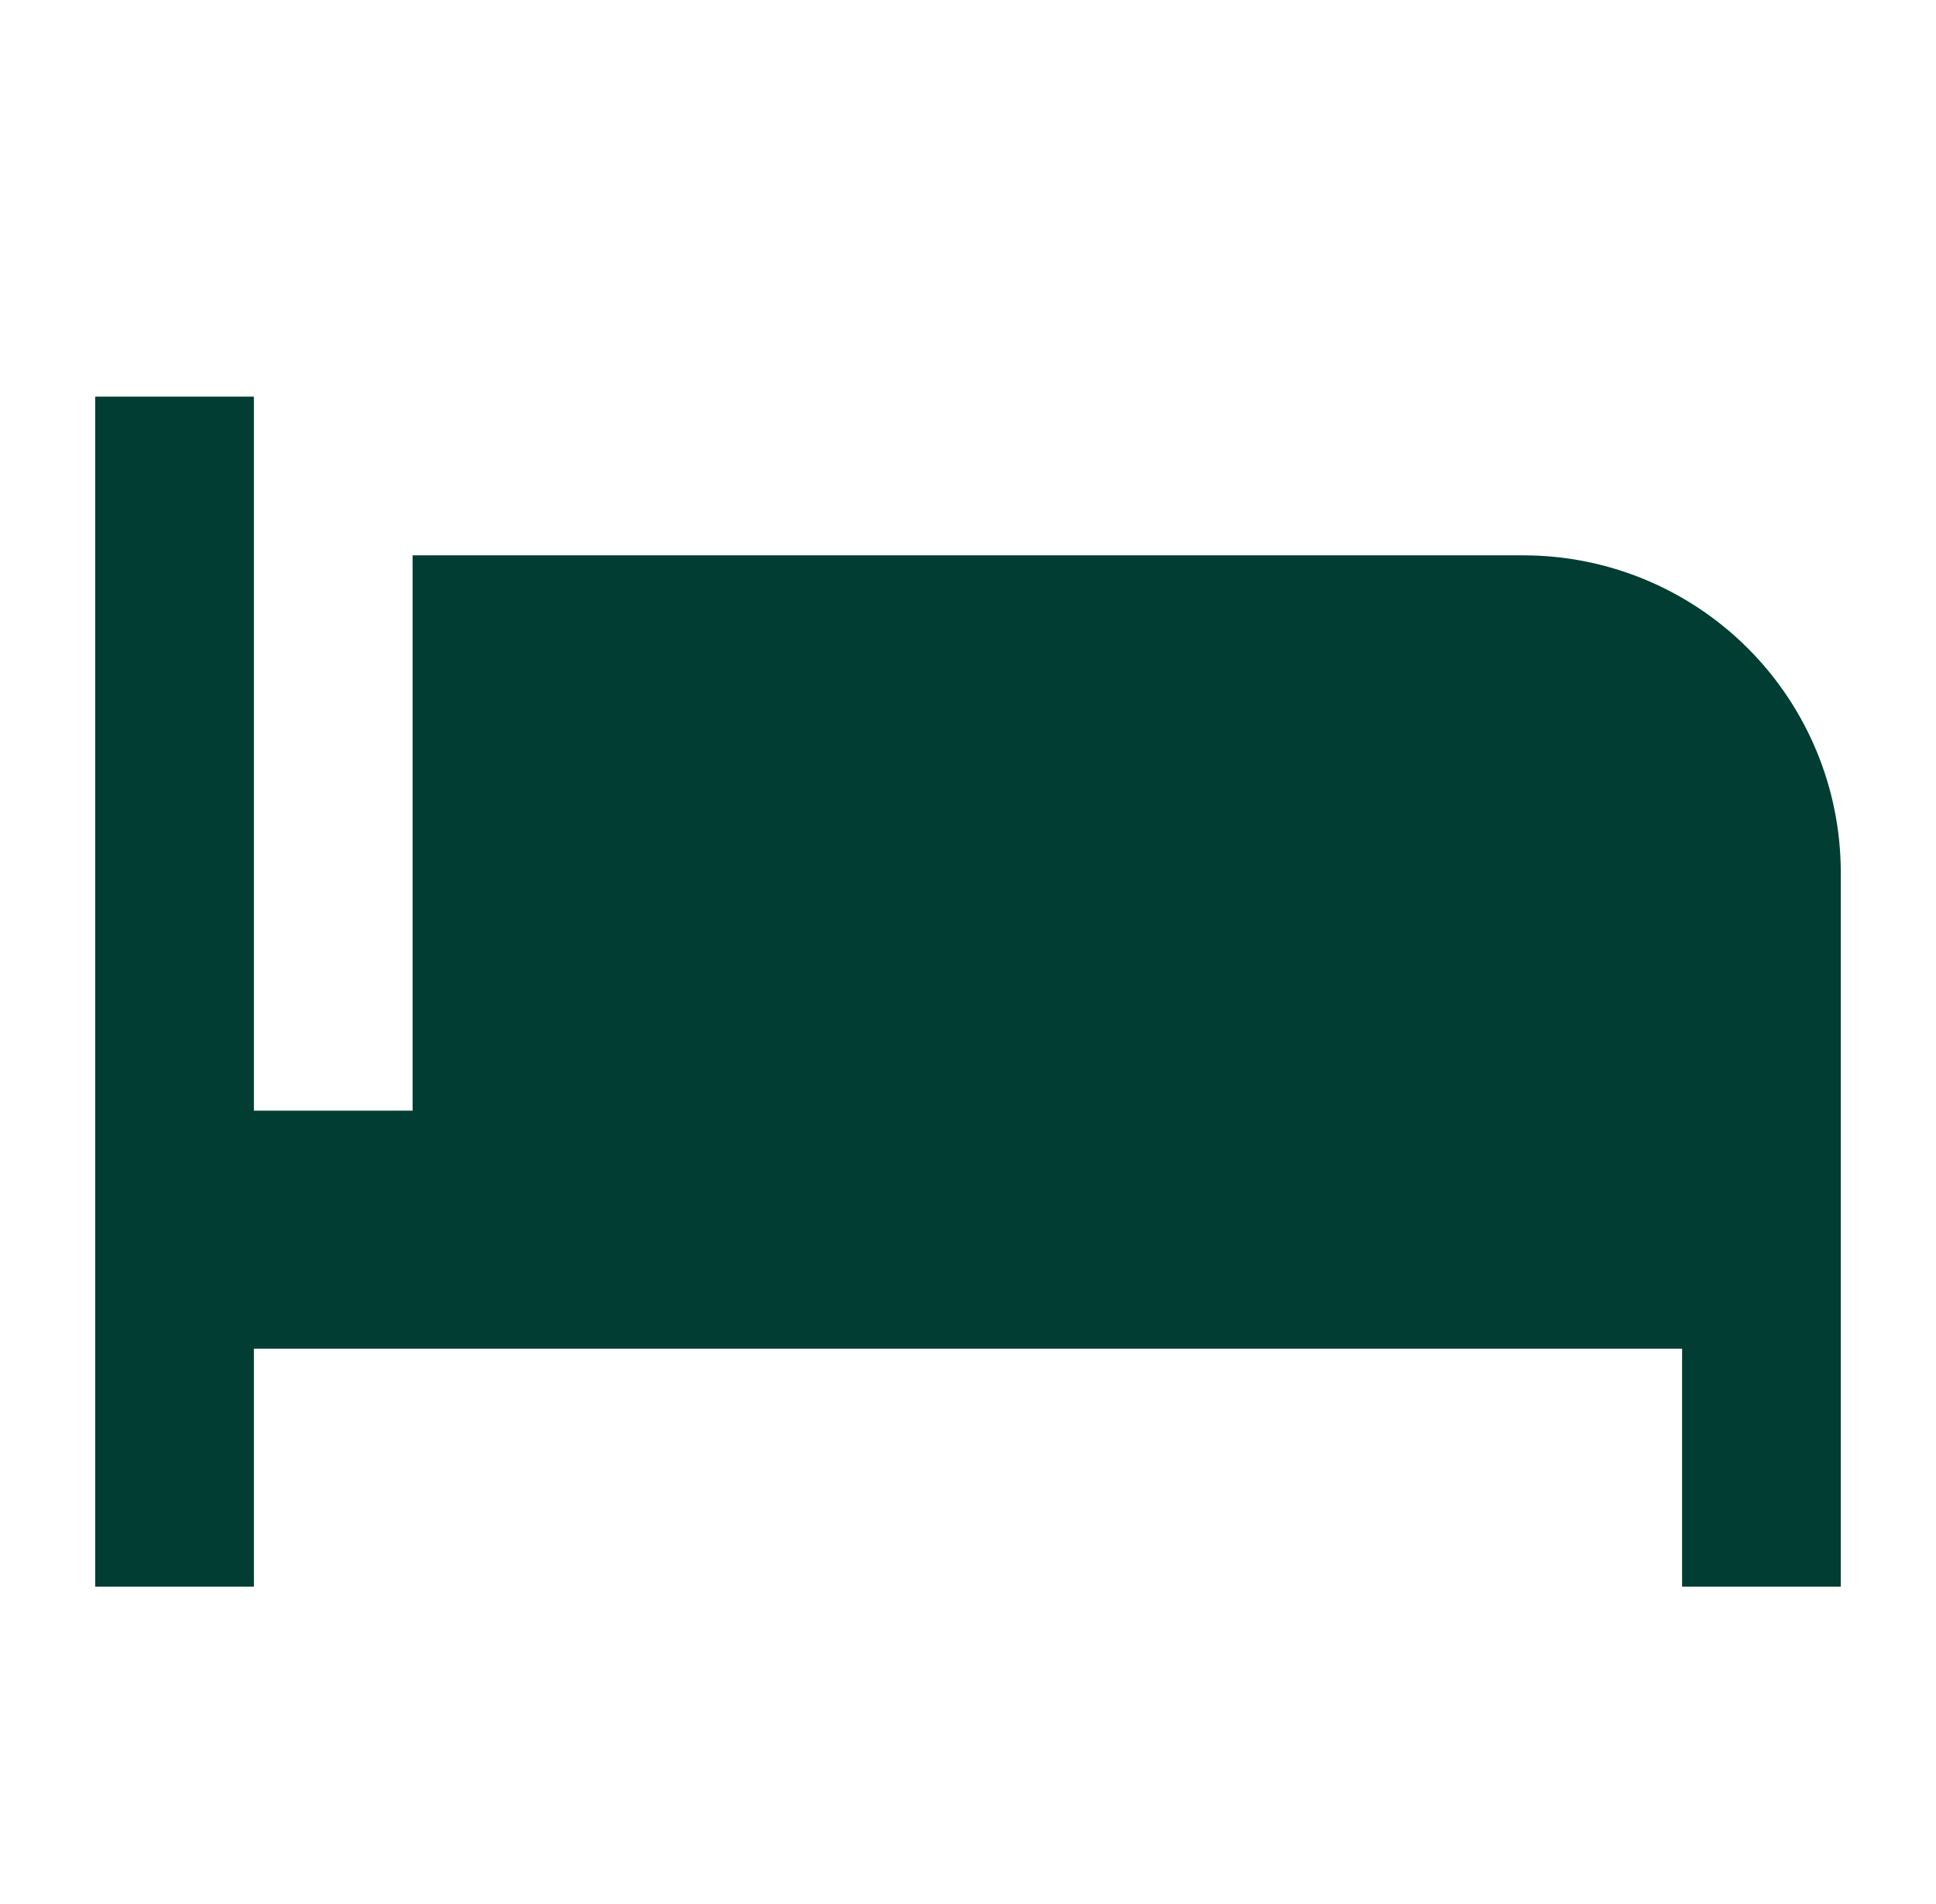 <svg width="61" height="60" viewBox="0 0 61 60" fill="none" xmlns="http://www.w3.org/2000/svg">
<path d="M48 17.5H13V35H8V12.5H3V50H8V42.5H53V50H58V27.5C58 24.848 56.946 22.304 55.071 20.429C53.196 18.554 50.652 17.5 48 17.5Z" fill="#013d33"/>
</svg>
